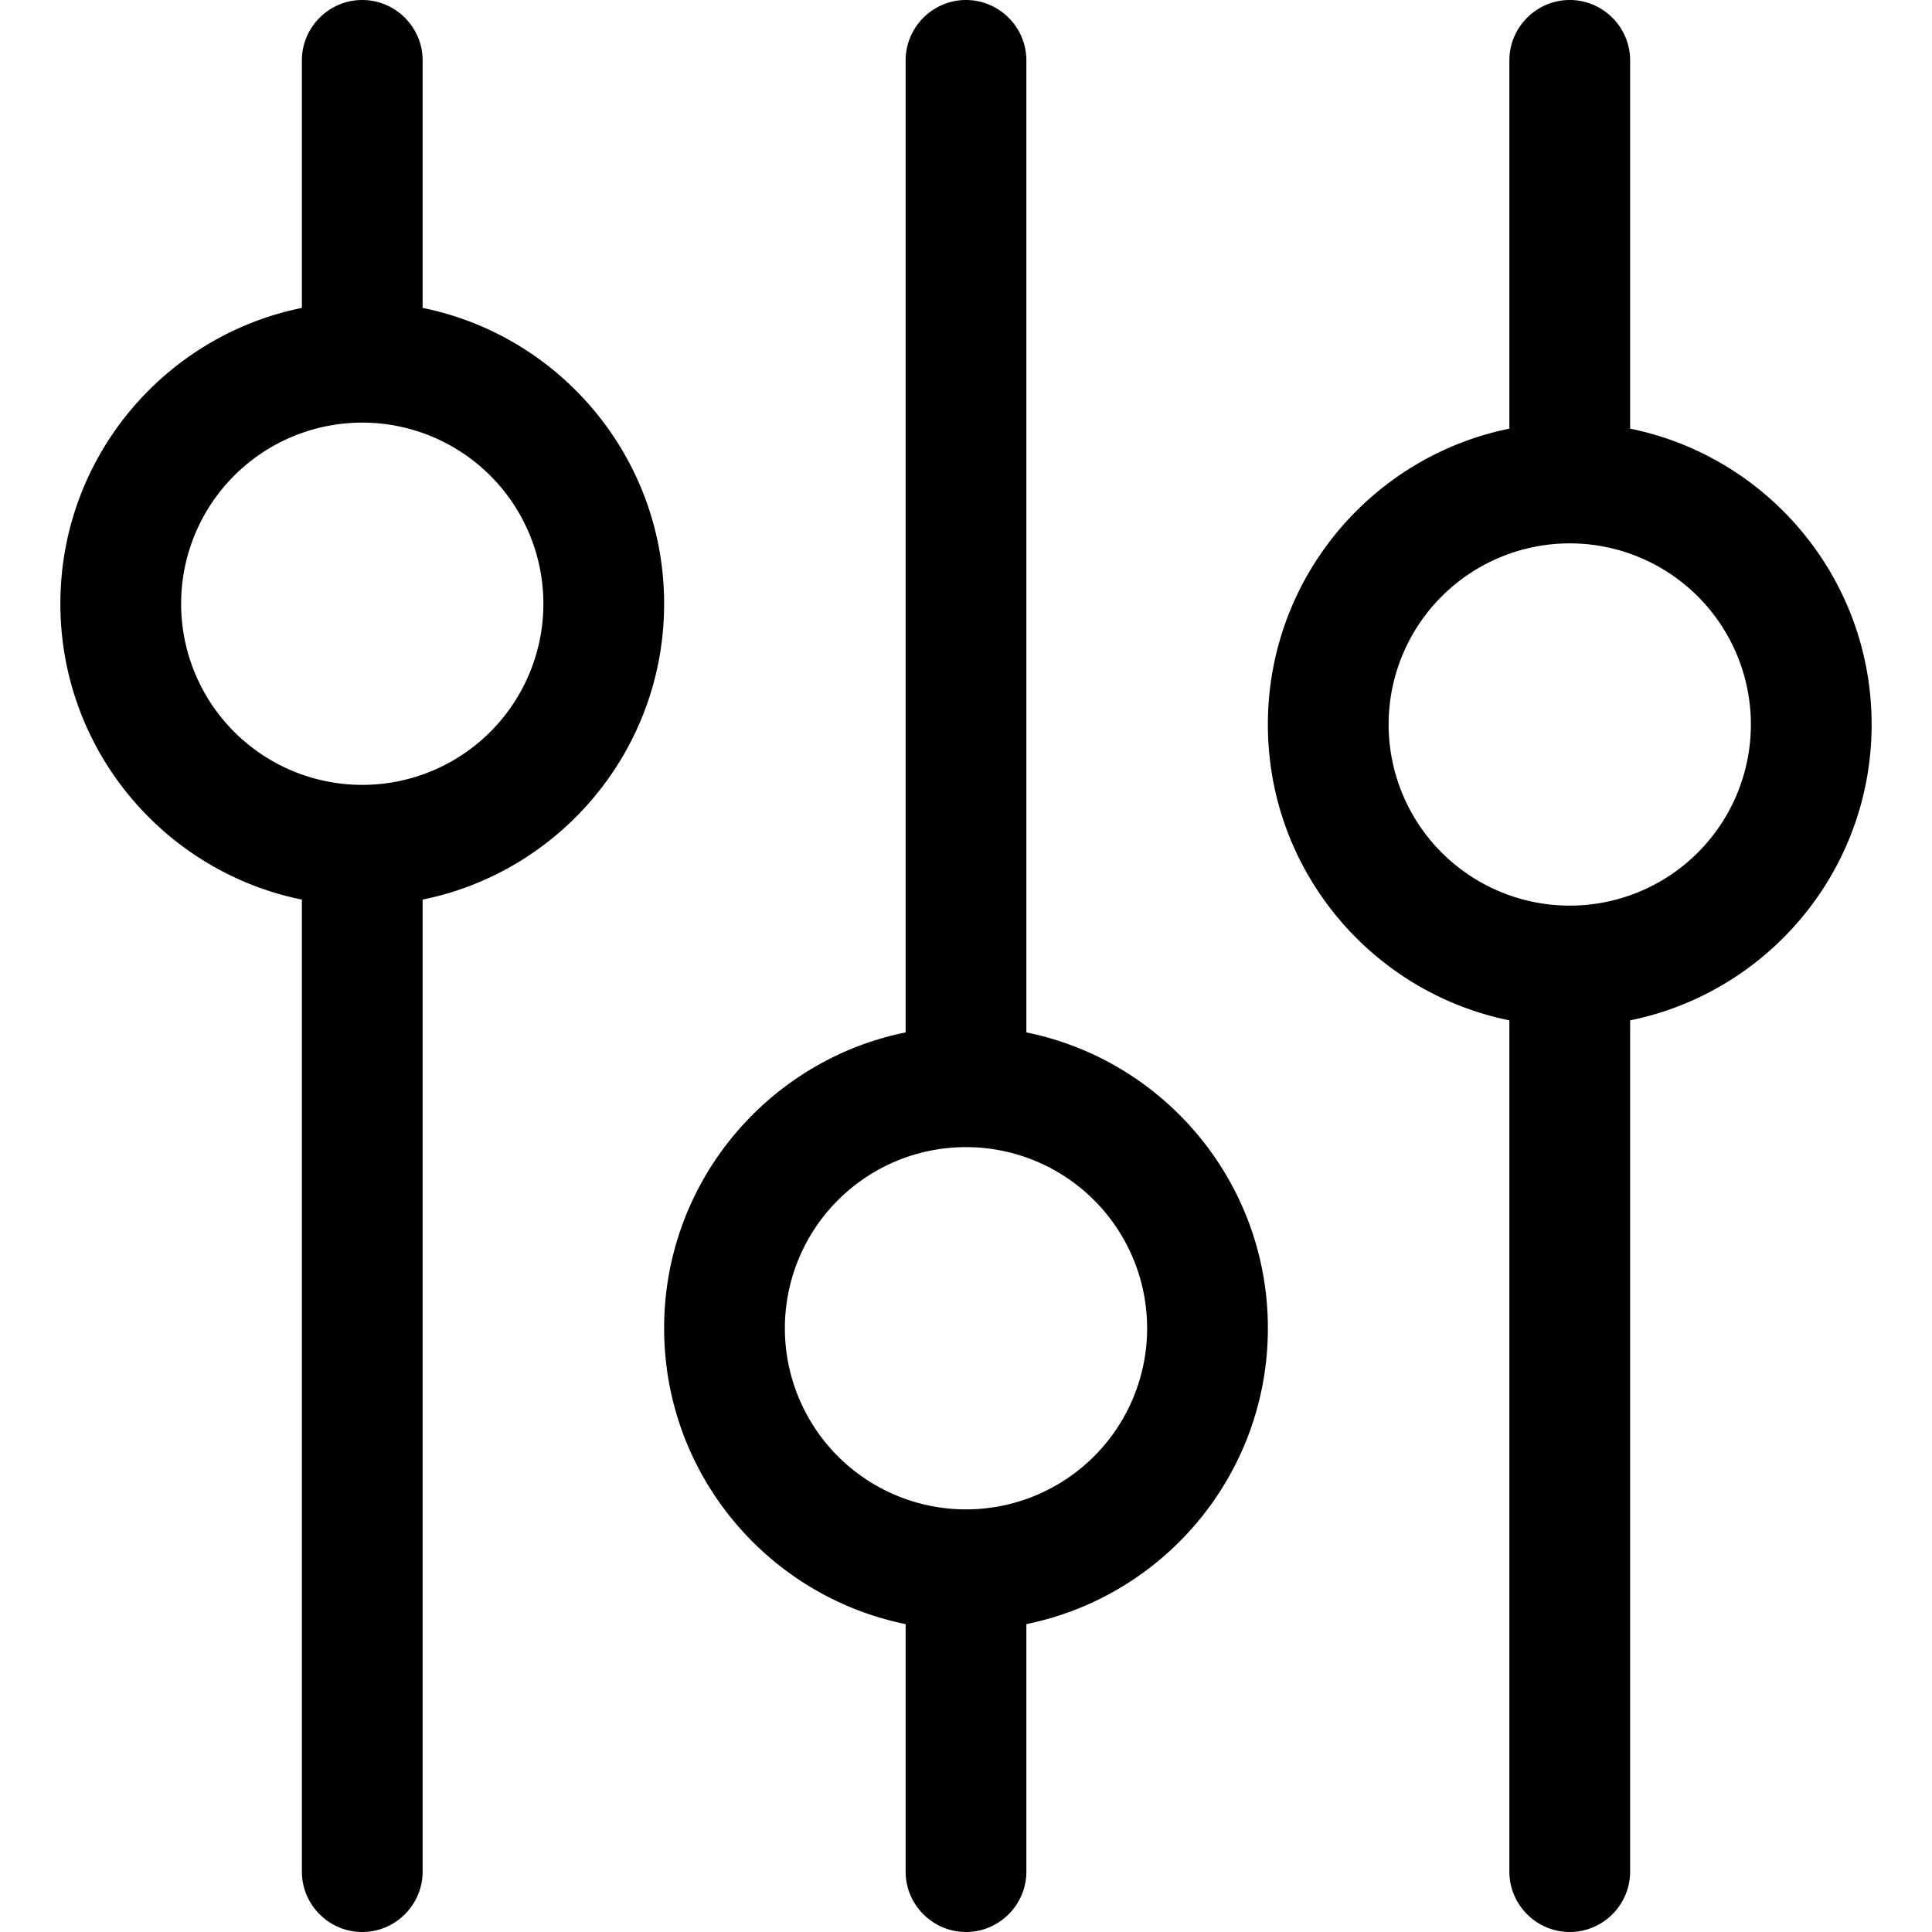 <svg xmlns="http://www.w3.org/2000/svg" viewBox="0 0 512 512"><!--! Font Awesome Pro 6.5.1 by @fontawesome - https://fontawesome.com License - https://fontawesome.com/license (Commercial License) Copyright 2023 Fonticons, Inc. --><path d="M96 0c8.8 0 16 7.2 16 16V81.6c36.5 7.4 64 39.7 64 78.4s-27.5 71-64 78.4V496c0 8.8-7.2 16-16 16s-16-7.2-16-16V238.4C43.5 231 16 198.7 16 160s27.5-71 64-78.4V16C80 7.2 87.2 0 96 0zm0 208a48 48 0 1 0 0-96 48 48 0 1 0 0 96zM256 400a48 48 0 1 0 0-96 48 48 0 1 0 0 96zm80-48c0 38.7-27.5 71-64 78.4V496c0 8.8-7.2 16-16 16s-16-7.2-16-16V430.4c-36.5-7.4-64-39.7-64-78.4s27.5-71 64-78.4V16c0-8.8 7.2-16 16-16s16 7.2 16 16V273.6c36.5 7.4 64 39.7 64 78.4zM464 192a48 48 0 1 0 -96 0 48 48 0 1 0 96 0zm-32 78.4V496c0 8.8-7.2 16-16 16s-16-7.2-16-16V270.4c-36.5-7.4-64-39.7-64-78.4s27.5-71 64-78.4V16c0-8.8 7.2-16 16-16s16 7.2 16 16v97.6c36.5 7.4 64 39.7 64 78.4s-27.5 71-64 78.4z"/></svg>